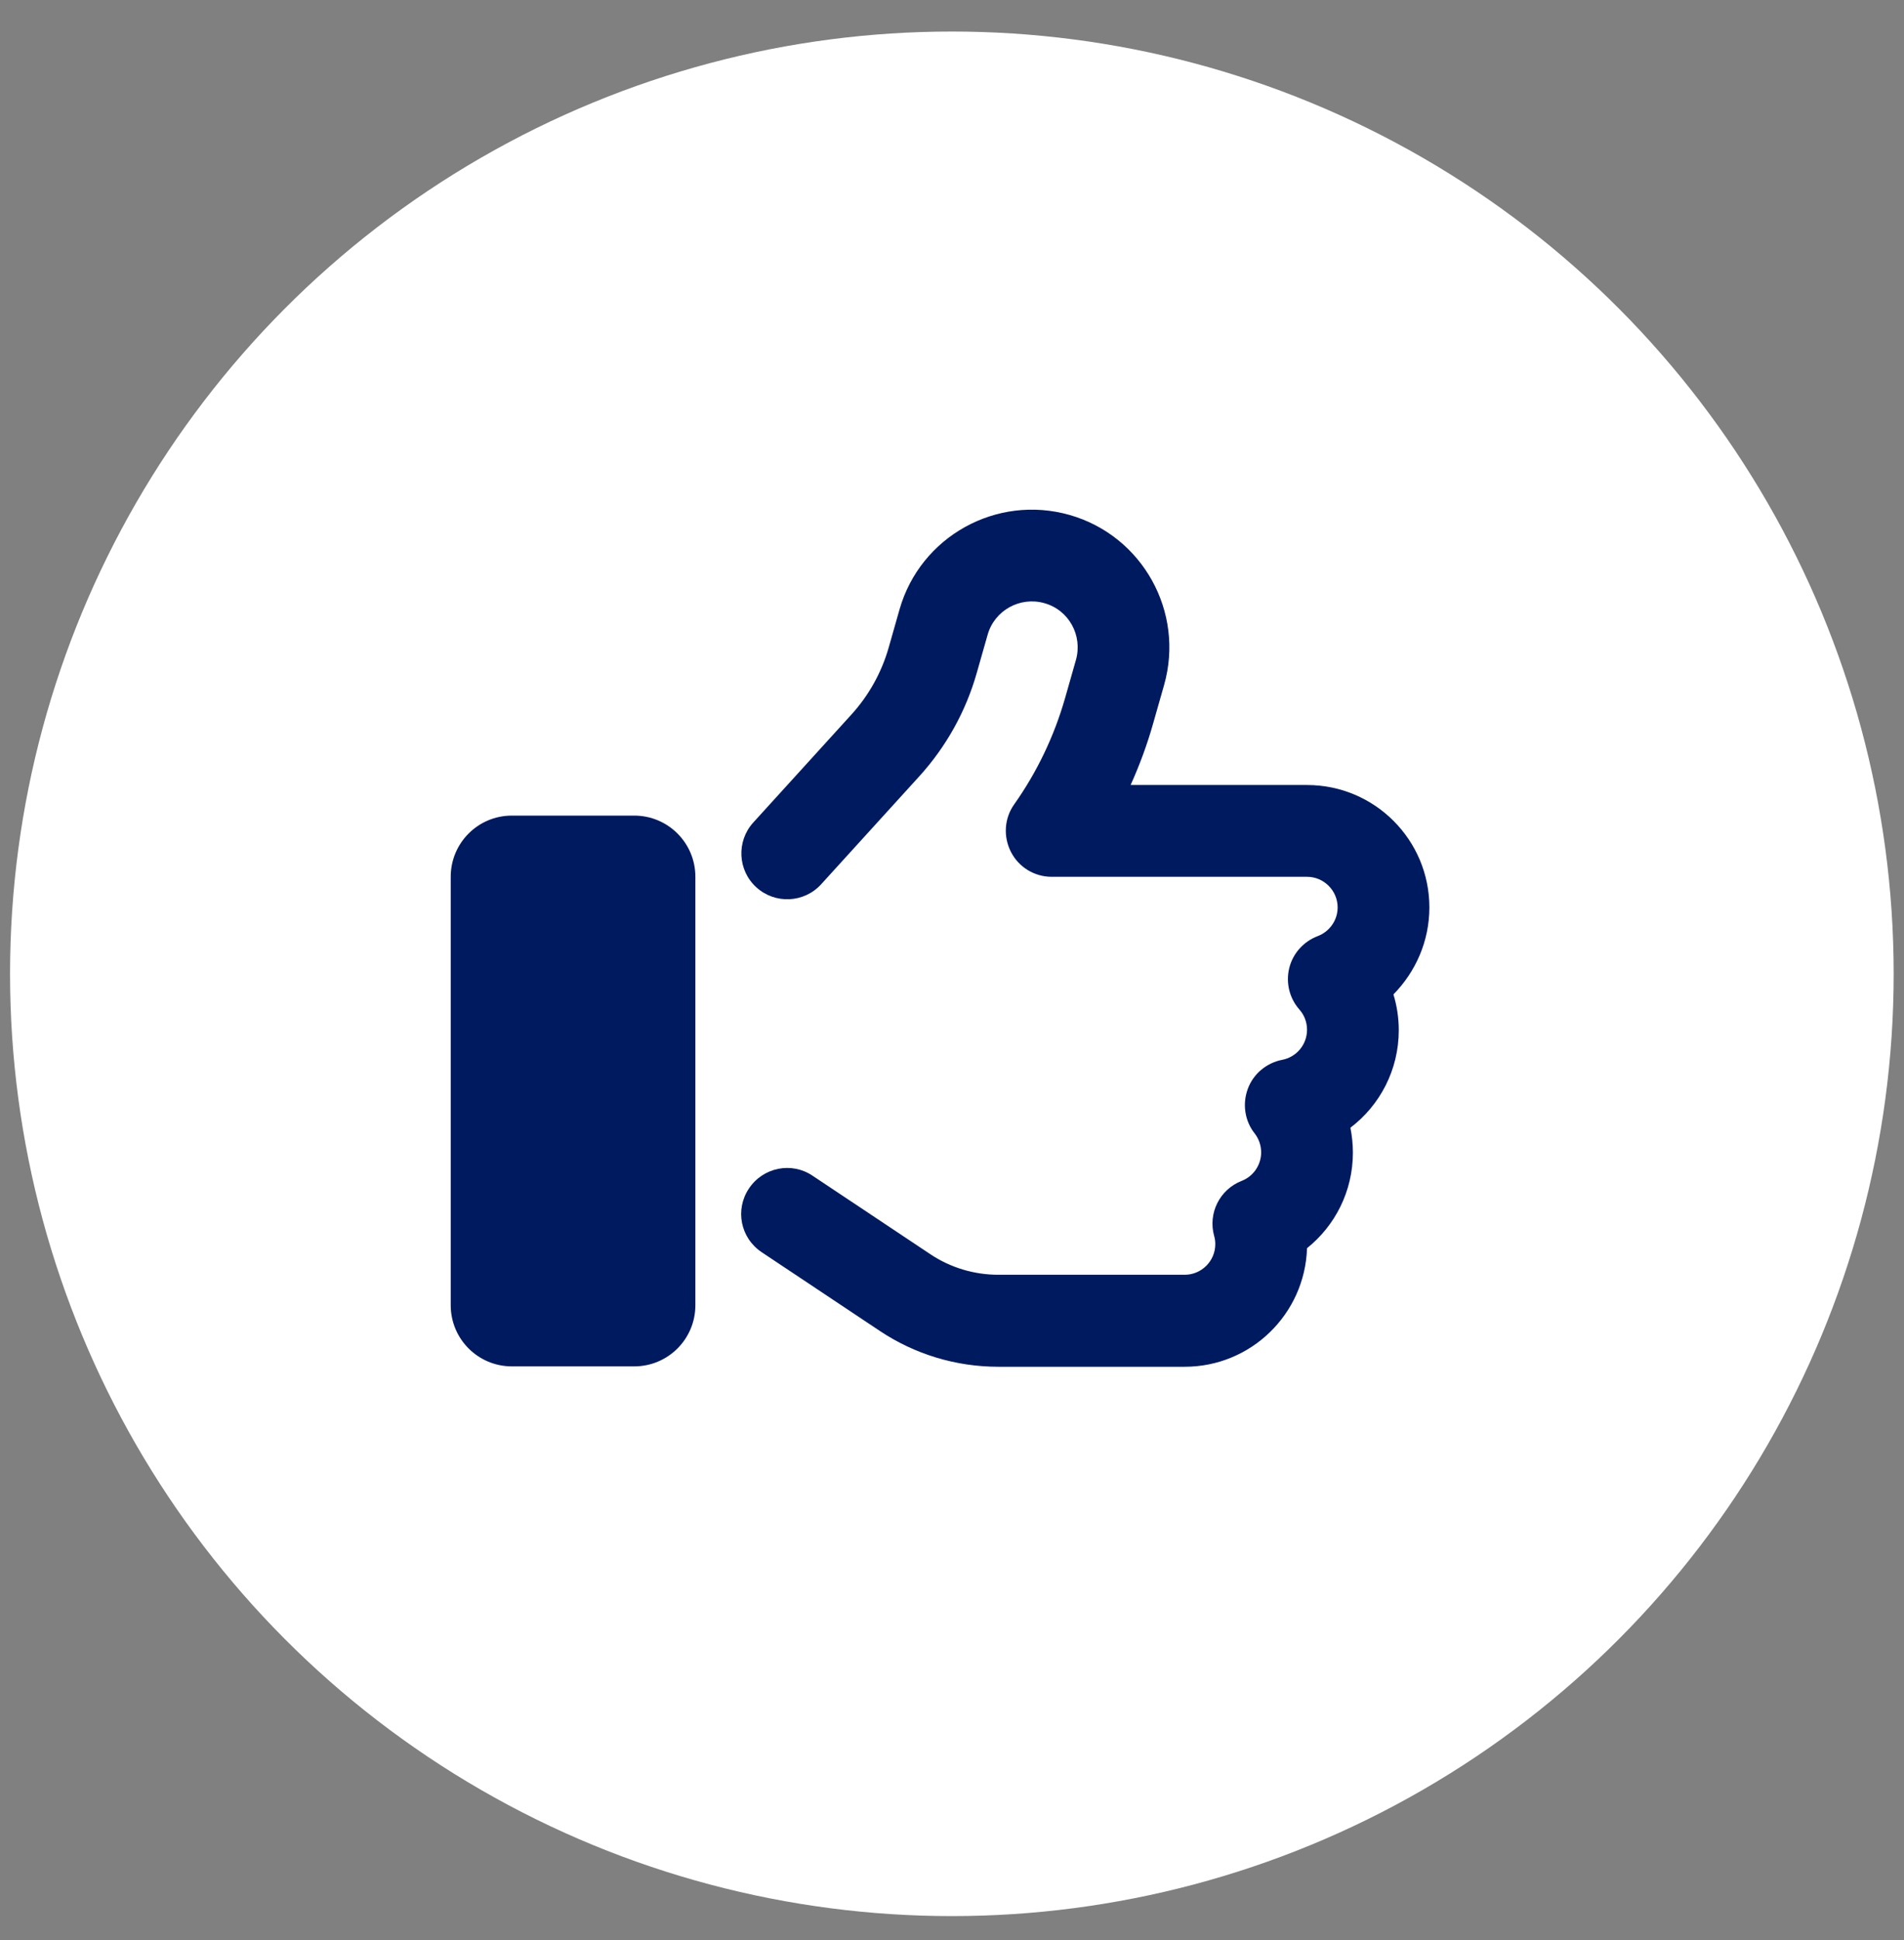 <?xml version="1.0" encoding="UTF-8" standalone="no"?>
<!DOCTYPE svg PUBLIC "-//W3C//DTD SVG 1.1//EN" "http://www.w3.org/Graphics/SVG/1.1/DTD/svg11.dtd">
<svg width="100%" height="100%" viewBox="0 0 54 55" version="1.1" xmlns="http://www.w3.org/2000/svg" xmlns:xlink="http://www.w3.org/1999/xlink" xml:space="preserve" xmlns:serif="http://www.serif.com/" style="fill-rule:evenodd;clip-rule:evenodd;stroke-linejoin:round;stroke-miterlimit:2;">
    <rect x="0" y="0" width="54" height="55" fill="#808080" stroke="none"/>
    <g id="thumbs-up-icon">
        <g>
            <circle cx="26.996" cy="27.605" r="26.711" style="fill:white;"/>
        </g>
        <path d="M30.336,14.598C28.265,14.008 26.102,15.206 25.512,17.276L25.203,18.361C25.002,19.065 24.639,19.716 24.145,20.258L21.364,23.316C20.882,23.847 20.92,24.671 21.451,25.153C21.982,25.636 22.806,25.598 23.289,25.067L26.07,22.009C26.834,21.169 27.393,20.166 27.702,19.076L28.011,17.992C28.206,17.304 28.927,16.902 29.621,17.098C30.315,17.293 30.71,18.014 30.515,18.708L30.206,19.792C29.897,20.871 29.409,21.89 28.764,22.801C28.482,23.196 28.45,23.717 28.672,24.15C28.894,24.584 29.339,24.855 29.827,24.855L37.069,24.855C37.546,24.855 37.937,25.245 37.937,25.723C37.937,26.091 37.704,26.411 37.373,26.536C36.972,26.688 36.668,27.024 36.565,27.441C36.462,27.858 36.571,28.298 36.852,28.617C36.988,28.769 37.069,28.97 37.069,29.192C37.069,29.615 36.766,29.967 36.365,30.043C35.92,30.13 35.546,30.439 35.389,30.867C35.232,31.295 35.302,31.773 35.584,32.13C35.698,32.277 35.768,32.461 35.768,32.667C35.768,33.03 35.541,33.35 35.215,33.475C34.592,33.719 34.256,34.391 34.435,35.036C34.456,35.106 34.467,35.188 34.467,35.269C34.467,35.746 34.077,36.136 33.6,36.136L28.314,36.136C27.631,36.136 26.959,35.936 26.39,35.556L23.045,33.328C22.449,32.927 21.641,33.09 21.24,33.692C20.839,34.293 21.001,35.096 21.603,35.497L24.948,37.725C25.945,38.392 27.116,38.744 28.314,38.744L33.6,38.744C35.481,38.744 37.01,37.248 37.069,35.383C37.861,34.749 38.37,33.773 38.37,32.672C38.37,32.428 38.343,32.195 38.3,31.968C39.135,31.333 39.671,30.33 39.671,29.203C39.671,28.851 39.617,28.509 39.52,28.189C40.148,27.549 40.539,26.682 40.539,25.723C40.539,23.809 38.988,22.253 37.069,22.253L32.066,22.253C32.32,21.689 32.537,21.104 32.705,20.507L33.014,19.423C33.605,17.352 32.407,15.189 30.336,14.598ZM14.518,23.12C13.558,23.12 12.783,23.896 12.783,24.855L12.783,36.998C12.783,37.958 13.558,38.733 14.518,38.733L17.987,38.733C18.947,38.733 19.722,37.958 19.722,36.998L19.722,24.855C19.722,23.896 18.947,23.12 17.987,23.12L14.518,23.12Z" style="fill:rgb(0,26,96);fill-rule:nonzero;"/>
    </g>
</svg>
